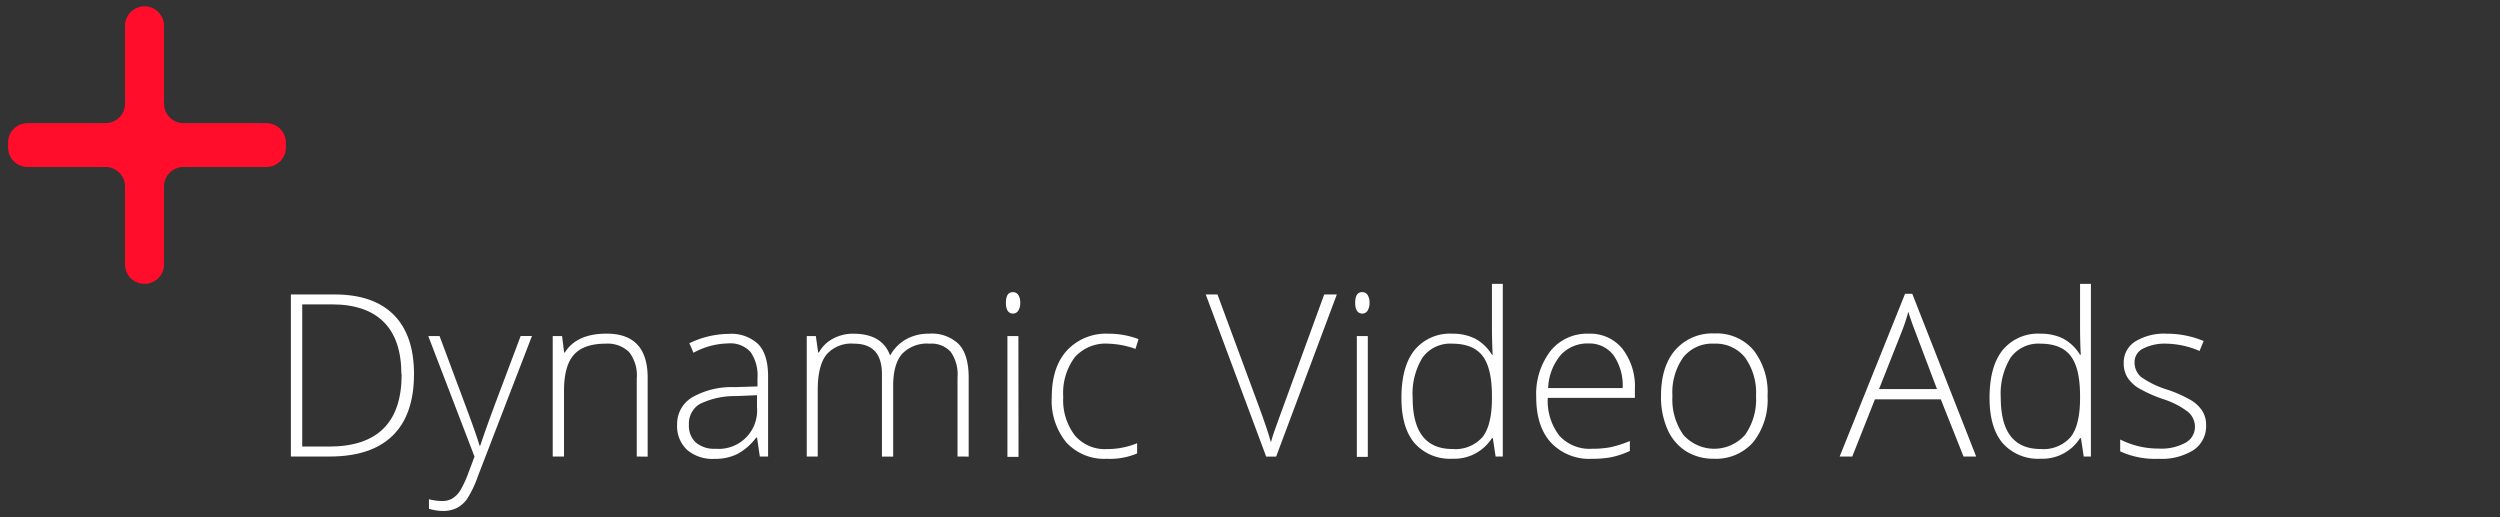 <svg xmlns="http://www.w3.org/2000/svg" viewBox="0 0 396.31 82"><rect x="0" y="0" width="396.31" height="82" fill="#333333" stroke="none"/><defs><style>.cls-1{fill:#fff;}.cls-2{fill:#ff0d2b;}</style></defs><title>Artboard 36</title><g id="Header"><path class="cls-1" d="M65.63,59.28q0,6.47-3.39,9.78t-10,3.31H46.11V46.68h6.94q6.15,0,9.36,3.22T65.63,59.28Zm-2,.07q0-5.52-2.8-8.31t-8.24-2.79H47.91V70.79h4.25Q63.67,70.79,63.67,59.35Z"/><path class="cls-1" d="M67.89,53.27h1.79l4,10.72q1.85,4.94,2.34,6.66h.11q.74-2.27,2.41-6.77l4-10.62h1.79l-8.56,22.2a17.3,17.3,0,0,1-1.74,3.66,4.66,4.66,0,0,1-1.64,1.42A5,5,0,0,1,70.2,81,7.84,7.84,0,0,1,68,80.65V79.14a8.24,8.24,0,0,0,2.2.28A3,3,0,0,0,71.74,79,3.94,3.94,0,0,0,73,77.69a17.22,17.22,0,0,0,1.28-2.81q.73-1.92.94-2.5Z"/><path class="cls-1" d="M100.94,72.37V60a6,6,0,0,0-1.21-4.19A4.9,4.9,0,0,0,96,54.48q-3.43,0-5,1.73t-1.59,5.62V72.37H87.62V53.27h1.48l.33,2.62h.11q1.86-3,6.63-3,6.5,0,6.5,7v12.5Z"/><path class="cls-1" d="M120.45,72.37l-.44-3h-.14a9.07,9.07,0,0,1-3,2.61,7.91,7.91,0,0,1-3.59.76,6.22,6.22,0,0,1-4.38-1.44,5.16,5.16,0,0,1-1.56-4A4.92,4.92,0,0,1,109.7,63a12.66,12.66,0,0,1,6.74-1.63l3.64-.11V59.95A6.5,6.5,0,0,0,119,55.83a4.29,4.29,0,0,0-3.57-1.39,11.94,11.94,0,0,0-5.5,1.48l-.65-1.51a14.56,14.56,0,0,1,6.22-1.48,6.2,6.2,0,0,1,4.7,1.63q1.56,1.63,1.56,5.1V72.37Zm-7-1.23A6.08,6.08,0,0,0,120,64.53V62.65l-3.34.14a12.62,12.62,0,0,0-5.74,1.26,3.62,3.62,0,0,0-1.71,3.31,3.56,3.56,0,0,0,1.1,2.79A4.47,4.47,0,0,0,113.42,71.14Z"/><path class="cls-1" d="M151.79,72.37V59.84a6.24,6.24,0,0,0-1.09-4.08,4.14,4.14,0,0,0-3.34-1.28A5.45,5.45,0,0,0,143,56.1q-1.41,1.62-1.41,5.08v11.2h-1.78V59.31q0-4.83-4.43-4.83A5.22,5.22,0,0,0,131,56.23q-1.37,1.75-1.37,5.6V72.37h-1.74V53.27h1.44l.37,2.62h.11a5.48,5.48,0,0,1,2.25-2.21,6.7,6.7,0,0,1,3.22-.78q4.52,0,5.8,3.39h.07a6.5,6.5,0,0,1,2.5-2.51,7.21,7.21,0,0,1,3.58-.88A6.13,6.13,0,0,1,152,54.57q1.56,1.67,1.56,5.31v12.5Z"/><path class="cls-1" d="M159.46,48q0-1.69,1.11-1.69a1,1,0,0,1,.85.44,2.16,2.16,0,0,1,.31,1.25,2.21,2.21,0,0,1-.31,1.25,1,1,0,0,1-.85.46Q159.46,49.66,159.46,48Zm2,24.42H159.7V53.27h1.74Z"/><path class="cls-1" d="M175.47,72.73a8.18,8.18,0,0,1-6.42-2.58,10.41,10.41,0,0,1-2.32-7.21q0-4.75,2.41-7.39a8.47,8.47,0,0,1,6.59-2.65,13.25,13.25,0,0,1,4.75.86L180,55.31a13.93,13.93,0,0,0-4.31-.83,6.54,6.54,0,0,0-5.33,2.17,9.52,9.52,0,0,0-1.81,6.25A9.23,9.23,0,0,0,170.37,69a6.21,6.21,0,0,0,5.06,2.19,12.43,12.43,0,0,0,4.83-.93v1.62A11,11,0,0,1,175.47,72.73Z"/><path class="cls-1" d="M209.92,46.68h2l-9.62,25.7h-1.58l-9.58-25.7H193l6.47,17.49q1.48,4,2,5.94.35-1.32,1.39-4.1Z"/><path class="cls-1" d="M214.83,48q0-1.69,1.11-1.69a1,1,0,0,1,.85.44A2.16,2.16,0,0,1,217.1,48a2.21,2.21,0,0,1-.31,1.25,1,1,0,0,1-.85.46Q214.83,49.66,214.83,48Zm2,24.42h-1.74V53.27h1.74Z"/><path class="cls-1" d="M230.21,52.9a7.93,7.93,0,0,1,3.59.76,7.14,7.14,0,0,1,2.71,2.58h.11q-.11-2.21-.11-4.34V45h1.72V72.37h-1.14l-.44-2.92h-.14a7.07,7.07,0,0,1-6.26,3.27,7.5,7.5,0,0,1-6-2.46q-2.09-2.46-2.09-7.17,0-5,2.07-7.58A7.23,7.23,0,0,1,230.21,52.9Zm0,1.58a5.41,5.41,0,0,0-4.7,2.2,10.89,10.89,0,0,0-1.57,6.38q0,8.12,6.31,8.12A5.73,5.73,0,0,0,235,69.3q1.51-1.88,1.51-6.21v-.3q0-4.43-1.49-6.37T230.21,54.48Z"/><path class="cls-1" d="M252.36,72.73a8.33,8.33,0,0,1-6.5-2.57q-2.33-2.57-2.33-7.19a11.21,11.21,0,0,1,2.25-7.32,7.43,7.43,0,0,1,6.06-2.75,6.55,6.55,0,0,1,5.33,2.36,9.73,9.73,0,0,1,2,6.4v1.41H245.36a9,9,0,0,0,1.84,6,6.46,6.46,0,0,0,5.16,2.07,16,16,0,0,0,2.87-.23,17.47,17.47,0,0,0,3.14-1v1.58a14,14,0,0,1-3,1A16.59,16.59,0,0,1,252.36,72.73Zm-.51-18.28a5.72,5.72,0,0,0-4.43,1.82,8.58,8.58,0,0,0-2,5.25h11.81a8.33,8.33,0,0,0-1.44-5.19A4.75,4.75,0,0,0,251.85,54.45Z"/><path class="cls-1" d="M280.2,62.79a10.82,10.82,0,0,1-2.27,7.3,7.83,7.83,0,0,1-6.26,2.63,8.1,8.1,0,0,1-4.43-1.21A7.76,7.76,0,0,1,264.31,68a12.66,12.66,0,0,1-1-5.24q0-4.68,2.27-7.29a7.81,7.81,0,0,1,6.22-2.61A7.66,7.66,0,0,1,278,55.54,10.86,10.86,0,0,1,280.2,62.79Zm-15.08,0a9.72,9.72,0,0,0,1.73,6.14,6.53,6.53,0,0,0,9.79,0,9.72,9.72,0,0,0,1.73-6.14,9.57,9.57,0,0,0-1.75-6.13,5.94,5.94,0,0,0-4.91-2.18,5.85,5.85,0,0,0-4.88,2.17A9.7,9.7,0,0,0,265.12,62.79Z"/><path class="cls-1" d="M307.66,63.3H297.22l-3.59,9.07h-2L302,46.57h1.14l10.13,25.8h-2Zm-9.79-1.62h9.19l-3.5-9.26q-.44-1.09-1.05-3a28.19,28.19,0,0,1-1,3.06Z"/><path class="cls-1" d="M323.44,52.9a7.93,7.93,0,0,1,3.59.76,7.14,7.14,0,0,1,2.71,2.58h.11q-.11-2.21-.11-4.34V45h1.72V72.37h-1.14l-.44-2.92h-.14a7.07,7.07,0,0,1-6.26,3.27,7.5,7.5,0,0,1-6-2.46q-2.09-2.46-2.09-7.17,0-5,2.07-7.58A7.23,7.23,0,0,1,323.44,52.9Zm0,1.58a5.41,5.41,0,0,0-4.7,2.2,10.89,10.89,0,0,0-1.57,6.38q0,8.12,6.31,8.12a5.73,5.73,0,0,0,4.75-1.88q1.51-1.88,1.51-6.21v-.3q0-4.43-1.49-6.37T323.44,54.48Z"/><path class="cls-1" d="M349.72,67.4a4.54,4.54,0,0,1-2,3.95,9.5,9.5,0,0,1-5.54,1.38,13.2,13.2,0,0,1-6.08-1.18V69.67a13.42,13.42,0,0,0,6.08,1.44,8,8,0,0,0,4.3-.94,2.86,2.86,0,0,0,1.47-2.5,3.05,3.05,0,0,0-1.17-2.43A12.85,12.85,0,0,0,343,63.3a22,22,0,0,1-4-1.78,5.56,5.56,0,0,1-1.75-1.69,4.24,4.24,0,0,1-.59-2.29,3.92,3.92,0,0,1,1.8-3.39,8.75,8.75,0,0,1,5-1.25,15.08,15.08,0,0,1,5.87,1.16l-.65,1.58a13.77,13.77,0,0,0-5.22-1.16,7.56,7.56,0,0,0-3.71.77,2.37,2.37,0,0,0-1.37,2.14,3,3,0,0,0,1.06,2.39,14.83,14.83,0,0,0,4.16,2,20.46,20.46,0,0,1,3.76,1.68,5.47,5.47,0,0,1,1.77,1.7A4.15,4.15,0,0,1,349.72,67.4Z"/><path class="cls-2" d="M42.23,19.52H29.09A3.09,3.09,0,0,1,26,16.43V4.07A3.09,3.09,0,0,0,22.91,1h0a3.09,3.09,0,0,0-3.09,3.09V16.43a3.09,3.09,0,0,1-3.09,3.09H4.37a3.09,3.09,0,0,0-3.09,3.09v.77a3.09,3.09,0,0,0,3.09,3.09H16.73a3.09,3.09,0,0,1,3.09,3.09V41.92A3.09,3.09,0,0,0,22.91,45h0A3.09,3.09,0,0,0,26,41.92V29.56a3.09,3.09,0,0,1,3.09-3.09H42.23a3.09,3.09,0,0,0,3.09-3.09v-.77A3.09,3.09,0,0,0,42.23,19.52Z"/></g></svg>